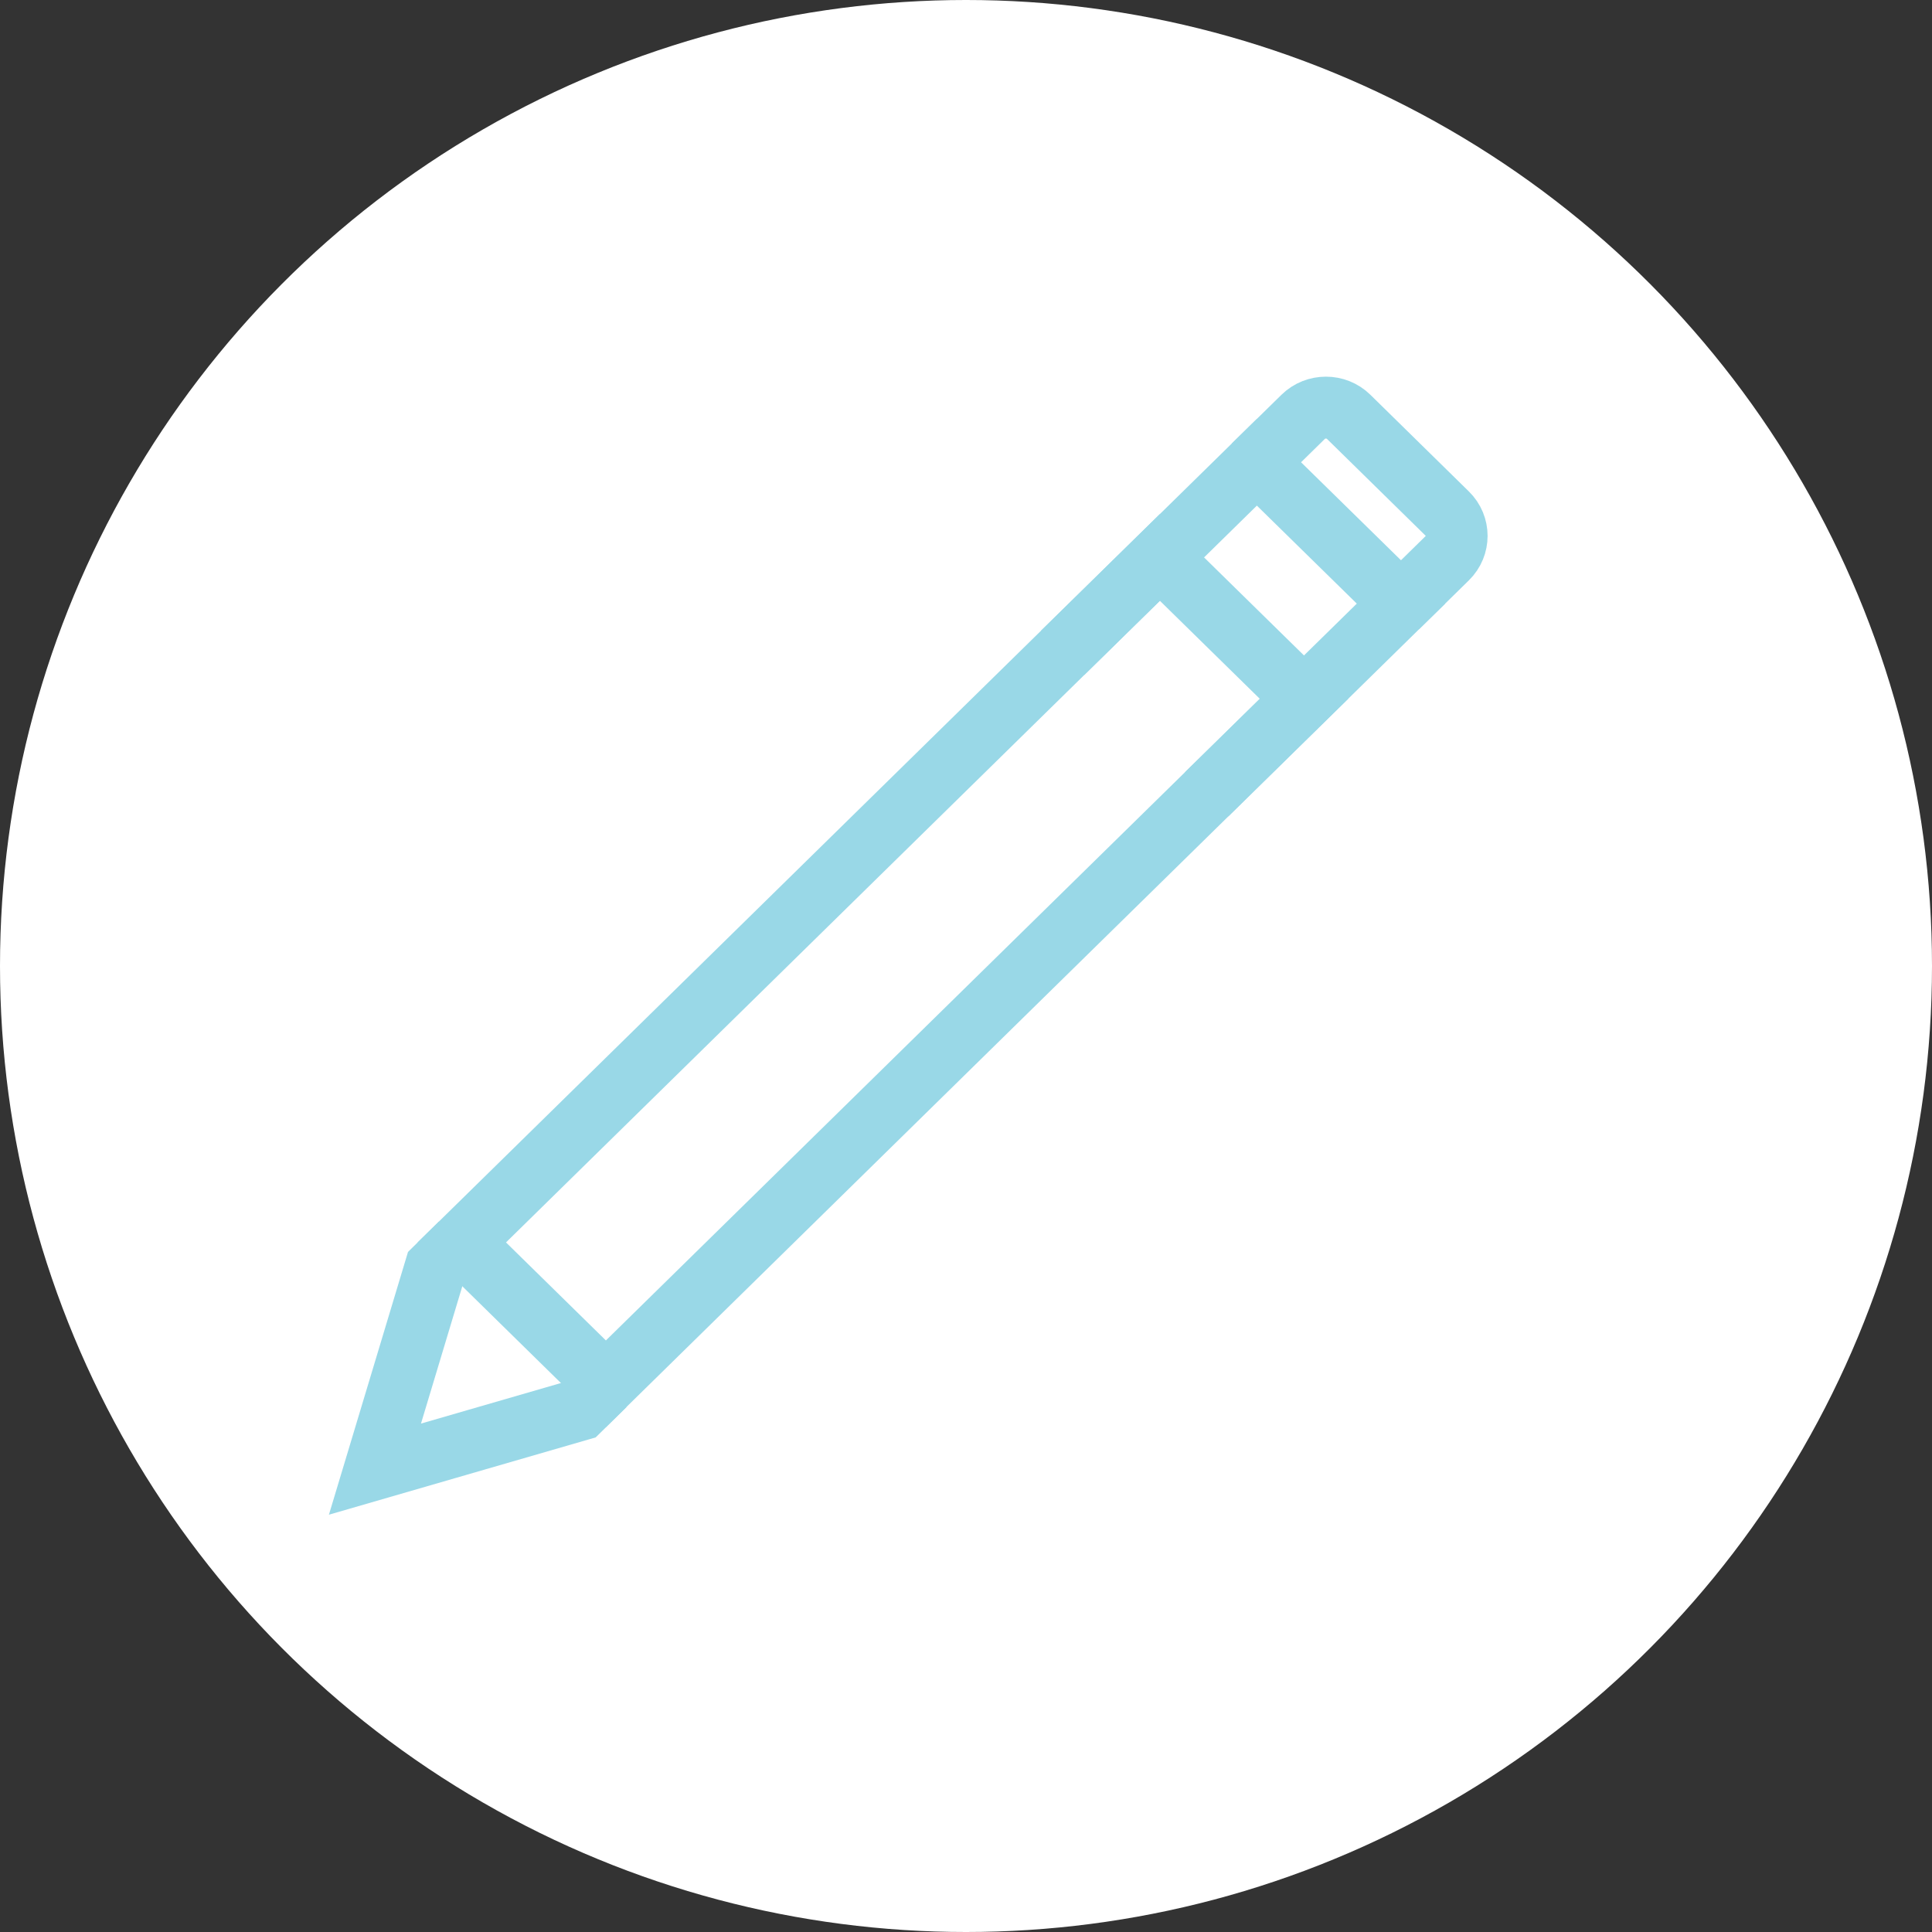 <?xml version="1.0" encoding="UTF-8"?>
<svg width="82px" height="82px" viewBox="0 0 82 82" version="1.1" xmlns="http://www.w3.org/2000/svg" xmlns:xlink="http://www.w3.org/1999/xlink">
    <rect x="0" y="0" width="82" height="82" fill="#333333" stroke="none"/>
    <!-- Generator: Sketch 53.2 (72643) - https://sketchapp.com -->
    <title>Group 3</title>
    <desc>Created with Sketch.</desc>
    <g id="Main" stroke="none" stroke-width="1" fill="none" fill-rule="evenodd">
        <g id="Client-Page---Organ-Donor" transform="translate(-756, -2537)">
            <g id="Group-3" transform="translate(756, 2537)">
                <circle id="Oval-2-Copy-2" fill="#FFFFFF" cx="41" cy="41" r="41"></circle>
                <g id="Page-1" transform="translate(15, 17)" stroke="#99D8E7" stroke-width="2.627">
                    <polyline id="Stroke-1" points="10.668 41.787 9.597 42.839 0.914 45.355 3.478 36.836 4.549 35.783"></polyline>
                    <polygon id="Stroke-3" points="34.229 6.659 4.601 35.732 10.716 41.733 40.345 12.659"></polygon>
                    <g id="Group-8" transform="translate(29.76, 0.251)">
                        <polyline id="Stroke-4" points="0.339 10.46 8.585 2.369 14.702 8.368 6.454 16.462"></polyline>
                        <path d="M14.549,8.518 L16.664,6.443 C17.198,5.919 17.198,5.068 16.663,4.545 L12.483,0.442 C11.949,-0.082 11.083,-0.082 10.548,0.443 L8.434,2.517" id="Stroke-6" stroke-linejoin="round"></path>
                    </g>
                </g>
            </g>
        </g>
    </g>
</svg>